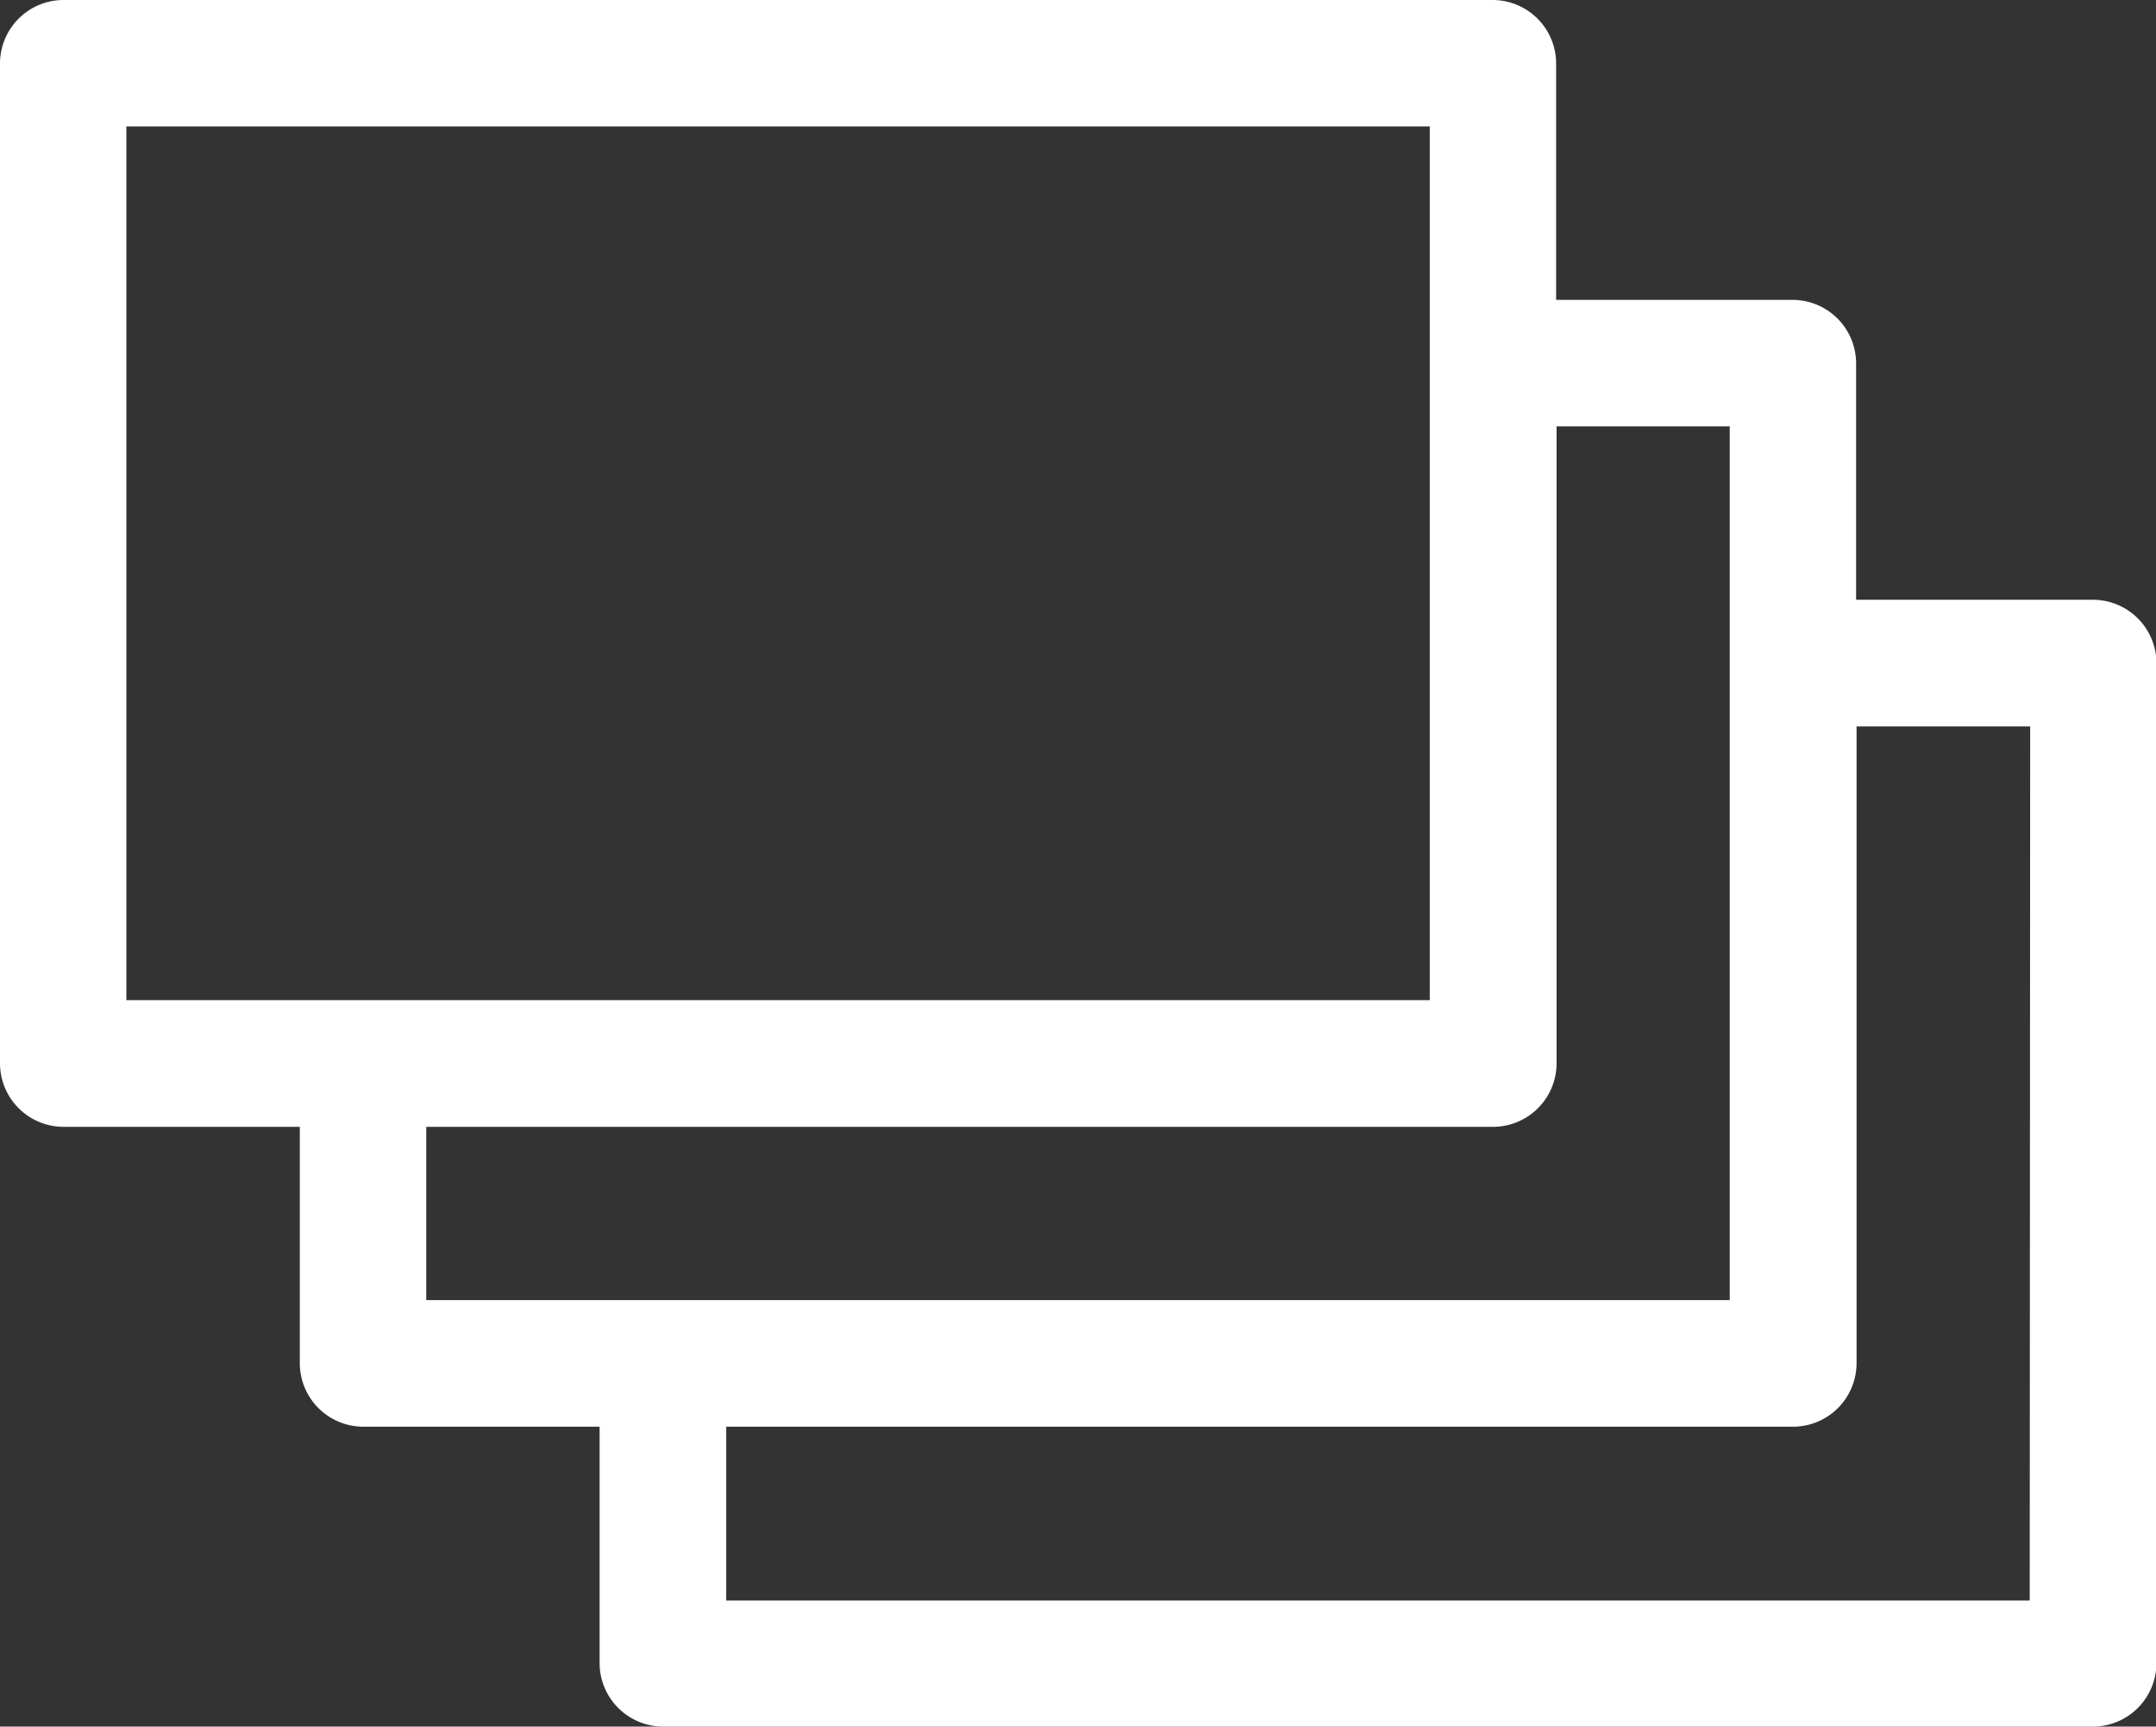 <svg xmlns="http://www.w3.org/2000/svg" width="23.732" height="19" viewBox="0 0 23.732 19">
  <rect x="0" y="0" width="23.732" height="19" fill="#333333" stroke="none"/>
  <path id="gallery_1_" data-name="gallery (1)" d="M23.037,6.6H20.431V4a.7.7,0,0,0-.7-.7H17.129V.7a.7.7,0,0,0-.7-.7H.7A.7.7,0,0,0,0,.7V11.7a.7.7,0,0,0,.7.7H3.3V15a.7.7,0,0,0,.7.7H6.6V18.3a.7.7,0,0,0,.7.7H23.037a.7.7,0,0,0,.7-.7V7.3a.7.7,0,0,0-.7-.7ZM1.391,1.391H15.738v9.615H1.391ZM4.692,12.4H16.434a.7.7,0,0,0,.7-.7V4.692H19.04v9.615H4.692Zm17.65,5.213H7.994V15.7H19.736a.7.7,0,0,0,.7-.7V7.994h1.911Zm0,0" transform="translate(0)" fill="#fff"/>
</svg>
